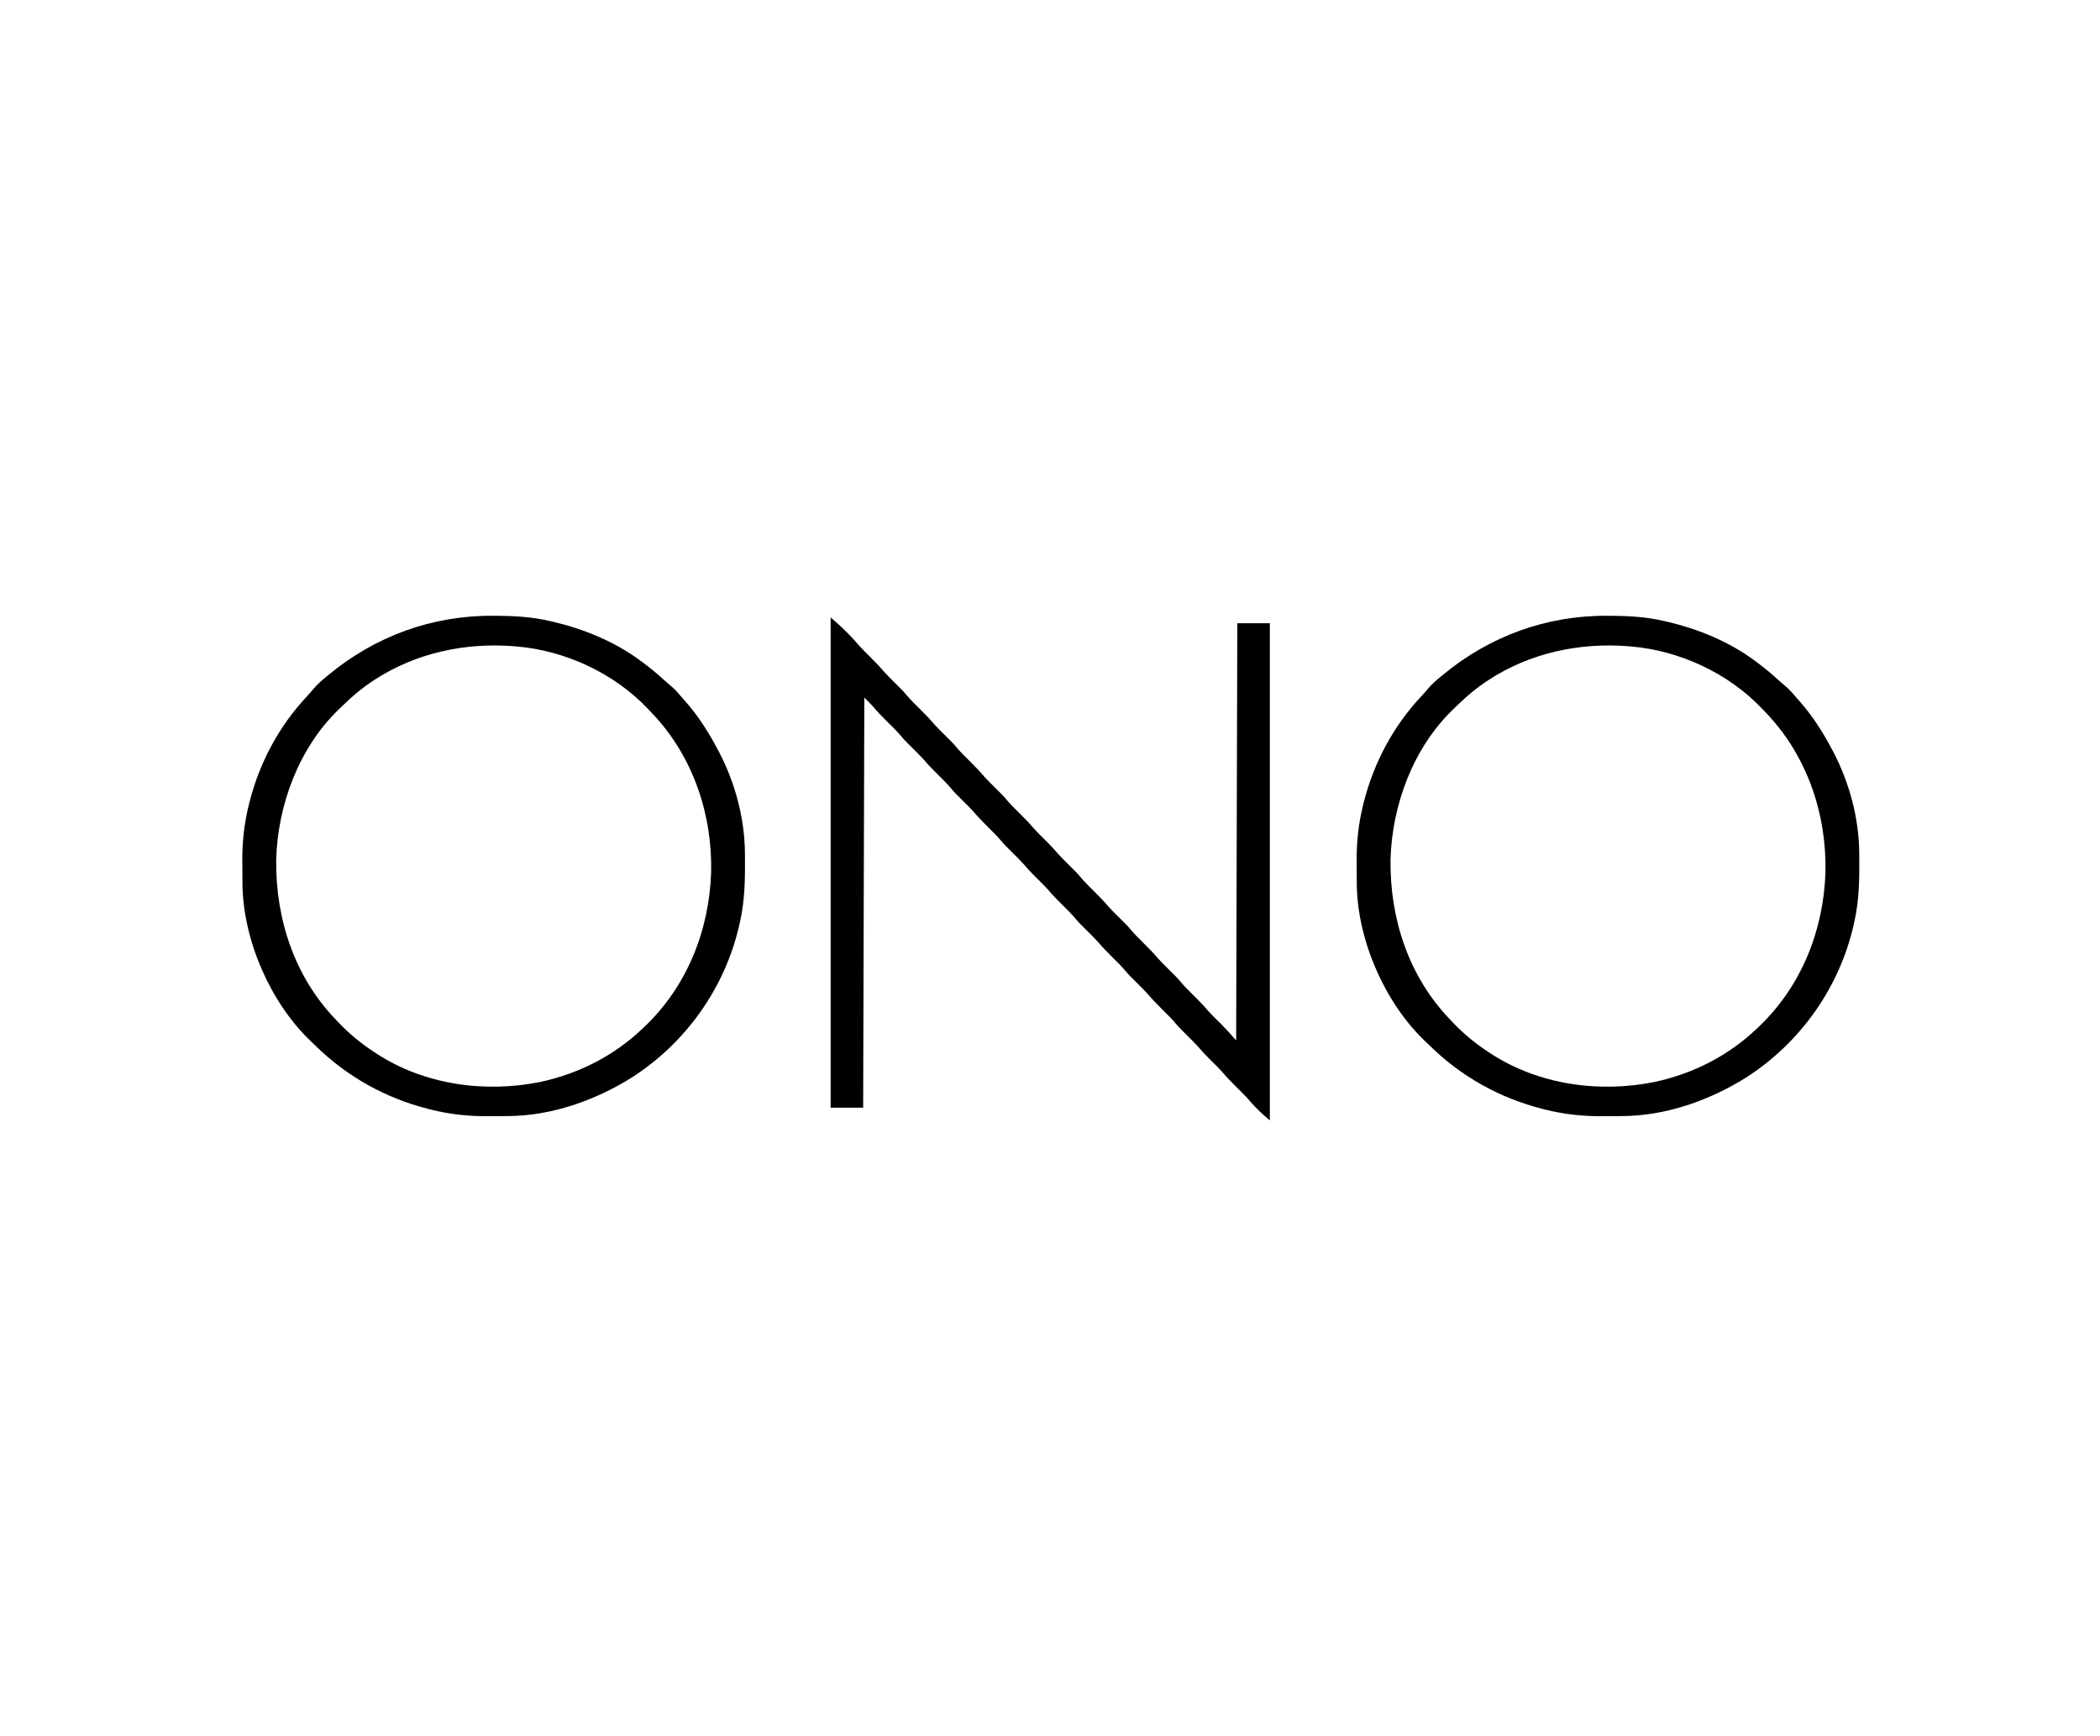 <svg width="208" height="172" viewBox="0 0 208 172" fill="none" xmlns="http://www.w3.org/2000/svg">
<path d="M82.272 61.164C82.811 61.627 83.327 62.086 83.825 62.588C83.891 62.654 83.957 62.72 84.024 62.788C84.416 63.184 84.788 63.59 85.148 64.016C85.48 64.383 85.833 64.729 86.184 65.077C86.667 65.554 87.131 66.033 87.569 66.552C87.899 66.918 88.251 67.262 88.601 67.609C89.448 68.447 89.448 68.447 89.803 68.868C90.2 69.338 90.639 69.766 91.076 70.199C91.578 70.696 92.066 71.194 92.522 71.735C92.85 72.1 93.201 72.442 93.55 72.788C94.397 73.626 94.397 73.626 94.751 74.047C95.149 74.517 95.587 74.945 96.025 75.378C96.527 75.875 97.015 76.373 97.471 76.914C97.799 77.279 98.15 77.622 98.499 77.967C99.346 78.805 99.346 78.805 99.7 79.226C100.098 79.697 100.536 80.124 100.973 80.557C101.476 81.054 101.964 81.552 102.42 82.093C102.816 82.534 103.244 82.944 103.665 83.361C104.074 83.767 104.461 84.181 104.833 84.621C105.163 84.987 105.514 85.331 105.865 85.678C106.712 86.516 106.712 86.516 107.066 86.937C107.463 87.407 107.902 87.835 108.339 88.268C108.842 88.765 109.33 89.263 109.785 89.804C110.114 90.169 110.464 90.512 110.814 90.857C111.66 91.695 111.66 91.695 112.015 92.116C112.412 92.587 112.851 93.014 113.288 93.447C113.79 93.944 114.279 94.442 114.734 94.983C115.063 95.348 115.413 95.691 115.762 96.036C116.609 96.874 116.609 96.874 116.964 97.295C117.361 97.766 117.8 98.193 118.237 98.626C118.739 99.123 119.227 99.621 119.683 100.162C120.078 100.602 120.505 101.011 120.925 101.427C121.415 101.913 121.879 102.413 122.323 102.941C122.361 102.979 122.399 103.017 122.438 103.057C122.476 89.422 122.514 75.787 122.553 61.739C123.616 61.739 124.68 61.739 125.775 61.739C125.775 77.995 125.775 94.25 125.775 110.998C125.07 110.394 124.418 109.805 123.819 109.099C123.402 108.614 122.949 108.167 122.495 107.718C121.993 107.22 121.505 106.723 121.049 106.182C120.653 105.74 120.225 105.33 119.804 104.913C119.395 104.507 119.008 104.094 118.636 103.654C118.306 103.287 117.954 102.943 117.604 102.596C116.757 101.758 116.757 101.758 116.403 101.337C116.005 100.867 115.567 100.44 115.129 100.007C114.627 99.509 114.139 99.011 113.683 98.471C113.355 98.105 113.004 97.763 112.655 97.417C111.808 96.579 111.808 96.579 111.454 96.158C111.056 95.688 110.618 95.261 110.181 94.828C109.678 94.33 109.19 93.832 108.734 93.291C108.406 92.926 108.055 92.584 107.706 92.238C106.859 91.4 106.859 91.4 106.505 90.979C106.108 90.509 105.669 90.082 105.232 89.649C104.729 89.151 104.241 88.653 103.786 88.112C103.389 87.671 102.961 87.261 102.54 86.844C102.132 86.438 101.744 86.025 101.373 85.585C101.043 85.218 100.691 84.874 100.341 84.527C99.494 83.689 99.494 83.689 99.139 83.268C98.742 82.798 98.303 82.371 97.866 81.938C97.364 81.44 96.876 80.942 96.42 80.401C96.091 80.036 95.741 79.694 95.392 79.348C94.545 78.51 94.545 78.51 94.19 78.089C93.793 77.619 93.355 77.192 92.917 76.759C92.415 76.261 91.927 75.763 91.471 75.222C91.143 74.857 90.792 74.515 90.443 74.169C89.596 73.331 89.596 73.331 89.242 72.91C88.775 72.357 88.251 71.859 87.737 71.35C87.3 70.916 86.876 70.479 86.483 70.004C86.207 69.69 85.904 69.401 85.609 69.105C85.571 82.512 85.533 95.919 85.494 109.732C84.431 109.732 83.367 109.732 82.272 109.732C82.272 93.704 82.272 77.677 82.272 61.164Z" fill="black"/>
<path d="M159.231 61.001C159.341 61.001 159.451 61.001 159.564 61.002C161.341 61.01 163.052 61.112 164.791 61.511C164.9 61.536 165.008 61.561 165.12 61.586C168.185 62.306 171.226 63.544 173.768 65.424C173.828 65.469 173.888 65.513 173.95 65.558C174.722 66.128 175.455 66.728 176.161 67.379C176.382 67.581 176.608 67.773 176.839 67.963C177.284 68.343 177.65 68.776 178.026 69.222C178.123 69.332 178.219 69.441 178.318 69.553C179.584 70.997 180.586 72.59 181.479 74.286C181.518 74.359 181.557 74.433 181.597 74.508C183.174 77.525 184.122 81.047 184.153 84.457C184.155 84.557 184.156 84.657 184.157 84.761C184.177 86.986 184.16 89.138 183.666 91.319C183.642 91.426 183.619 91.532 183.595 91.642C182.177 97.868 178.296 103.325 172.926 106.756C169.299 109.026 164.983 110.541 160.675 110.563C160.57 110.563 160.464 110.564 160.356 110.565C160.134 110.566 159.912 110.567 159.69 110.567C159.359 110.568 159.028 110.572 158.697 110.575C156.798 110.586 154.933 110.393 153.088 109.928C152.989 109.904 152.89 109.879 152.788 109.854C148.543 108.777 144.73 106.651 141.606 103.578C141.451 103.426 141.294 103.277 141.136 103.129C137.181 99.349 134.514 93.26 134.389 87.794C134.387 87.605 134.385 87.417 134.384 87.228C134.383 87.126 134.383 87.023 134.382 86.917C134.381 86.701 134.38 86.484 134.38 86.267C134.379 85.945 134.375 85.622 134.372 85.299C134.361 83.421 134.556 81.571 135.012 79.746C135.036 79.647 135.061 79.548 135.086 79.447C136.092 75.509 138.02 71.912 140.799 68.952C141.025 68.709 141.239 68.464 141.45 68.208C141.824 67.768 142.249 67.403 142.694 67.036C142.754 66.986 142.814 66.936 142.876 66.884C147.541 63.016 153.168 60.959 159.231 61.001ZM147.413 67.381C147.344 67.426 147.276 67.47 147.206 67.517C146.219 68.174 145.337 68.912 144.486 69.737C144.307 69.911 144.126 70.083 143.945 70.255C139.975 74.072 137.865 79.757 137.726 85.202C137.669 91.033 139.529 96.735 143.615 100.987C143.674 101.05 143.733 101.113 143.794 101.179C144.894 102.354 146.068 103.325 147.413 104.209C147.491 104.261 147.57 104.314 147.651 104.367C152.409 107.468 158.418 108.301 163.928 107.173C167.731 106.342 171.17 104.6 173.998 101.908C174.063 101.847 174.127 101.786 174.194 101.723C178.4 97.739 180.61 92.2 180.807 86.445C180.942 80.677 179.007 74.937 175.02 70.719C174.91 70.604 174.799 70.489 174.689 70.373C174.634 70.315 174.579 70.257 174.522 70.197C171.191 66.689 166.383 64.456 161.569 64.043C161.481 64.036 161.394 64.028 161.305 64.02C156.447 63.628 151.505 64.691 147.413 67.381Z" fill="black"/>
<path d="M48.86 61.001C48.97 61.001 49.08 61.001 49.193 61.002C50.97 61.01 52.681 61.112 54.42 61.511C54.529 61.536 54.637 61.561 54.749 61.586C57.814 62.306 60.855 63.544 63.397 65.424C63.457 65.469 63.517 65.513 63.579 65.558C64.351 66.128 65.084 66.728 65.79 67.379C66.011 67.581 66.237 67.773 66.468 67.963C66.913 68.343 67.279 68.776 67.655 69.222C67.751 69.332 67.848 69.441 67.947 69.553C69.213 70.997 70.214 72.59 71.108 74.286C71.147 74.359 71.186 74.433 71.226 74.508C72.803 77.525 73.751 81.047 73.782 84.457C73.784 84.557 73.785 84.657 73.786 84.761C73.806 86.986 73.789 89.138 73.295 91.319C73.271 91.426 73.248 91.532 73.224 91.642C71.806 97.868 67.925 103.325 62.555 106.756C58.928 109.026 54.612 110.541 50.304 110.563C50.199 110.563 50.093 110.564 49.985 110.565C49.763 110.566 49.541 110.567 49.319 110.567C48.988 110.568 48.657 110.572 48.326 110.575C46.427 110.586 44.562 110.393 42.717 109.928C42.618 109.904 42.519 109.879 42.417 109.854C38.172 108.777 34.359 106.651 31.235 103.578C31.08 103.426 30.922 103.277 30.765 103.129C26.81 99.349 24.143 93.26 24.018 87.794C24.016 87.605 24.014 87.417 24.013 87.228C24.012 87.126 24.012 87.023 24.011 86.917C24.01 86.701 24.009 86.484 24.009 86.267C24.008 85.945 24.004 85.622 24 85.299C23.989 83.421 24.185 81.571 24.641 79.746C24.665 79.647 24.689 79.548 24.715 79.447C25.721 75.509 27.649 71.912 30.428 68.952C30.654 68.709 30.868 68.464 31.078 68.208C31.453 67.768 31.878 67.403 32.323 67.036C32.383 66.986 32.443 66.936 32.505 66.884C37.17 63.016 42.797 60.959 48.86 61.001ZM37.041 67.381C36.973 67.426 36.905 67.47 36.835 67.517C35.848 68.174 34.965 68.912 34.115 69.737C33.936 69.911 33.755 70.083 33.574 70.255C29.604 74.072 27.494 79.757 27.355 85.202C27.298 91.033 29.157 96.735 33.243 100.987C33.303 101.05 33.362 101.113 33.423 101.179C34.523 102.354 35.697 103.325 37.041 104.209C37.12 104.261 37.199 104.314 37.279 104.367C42.038 107.468 48.047 108.301 53.557 107.173C57.36 106.342 60.799 104.6 63.627 101.908C63.692 101.847 63.756 101.786 63.823 101.723C68.029 97.739 70.239 92.2 70.436 86.445C70.571 80.677 68.636 74.937 64.649 70.719C64.539 70.604 64.428 70.489 64.318 70.373C64.263 70.315 64.207 70.257 64.151 70.197C60.82 66.689 56.012 64.456 51.197 64.043C51.11 64.036 51.023 64.028 50.934 64.02C46.076 63.628 41.134 64.691 37.041 67.381Z" fill="black"/>
</svg>
